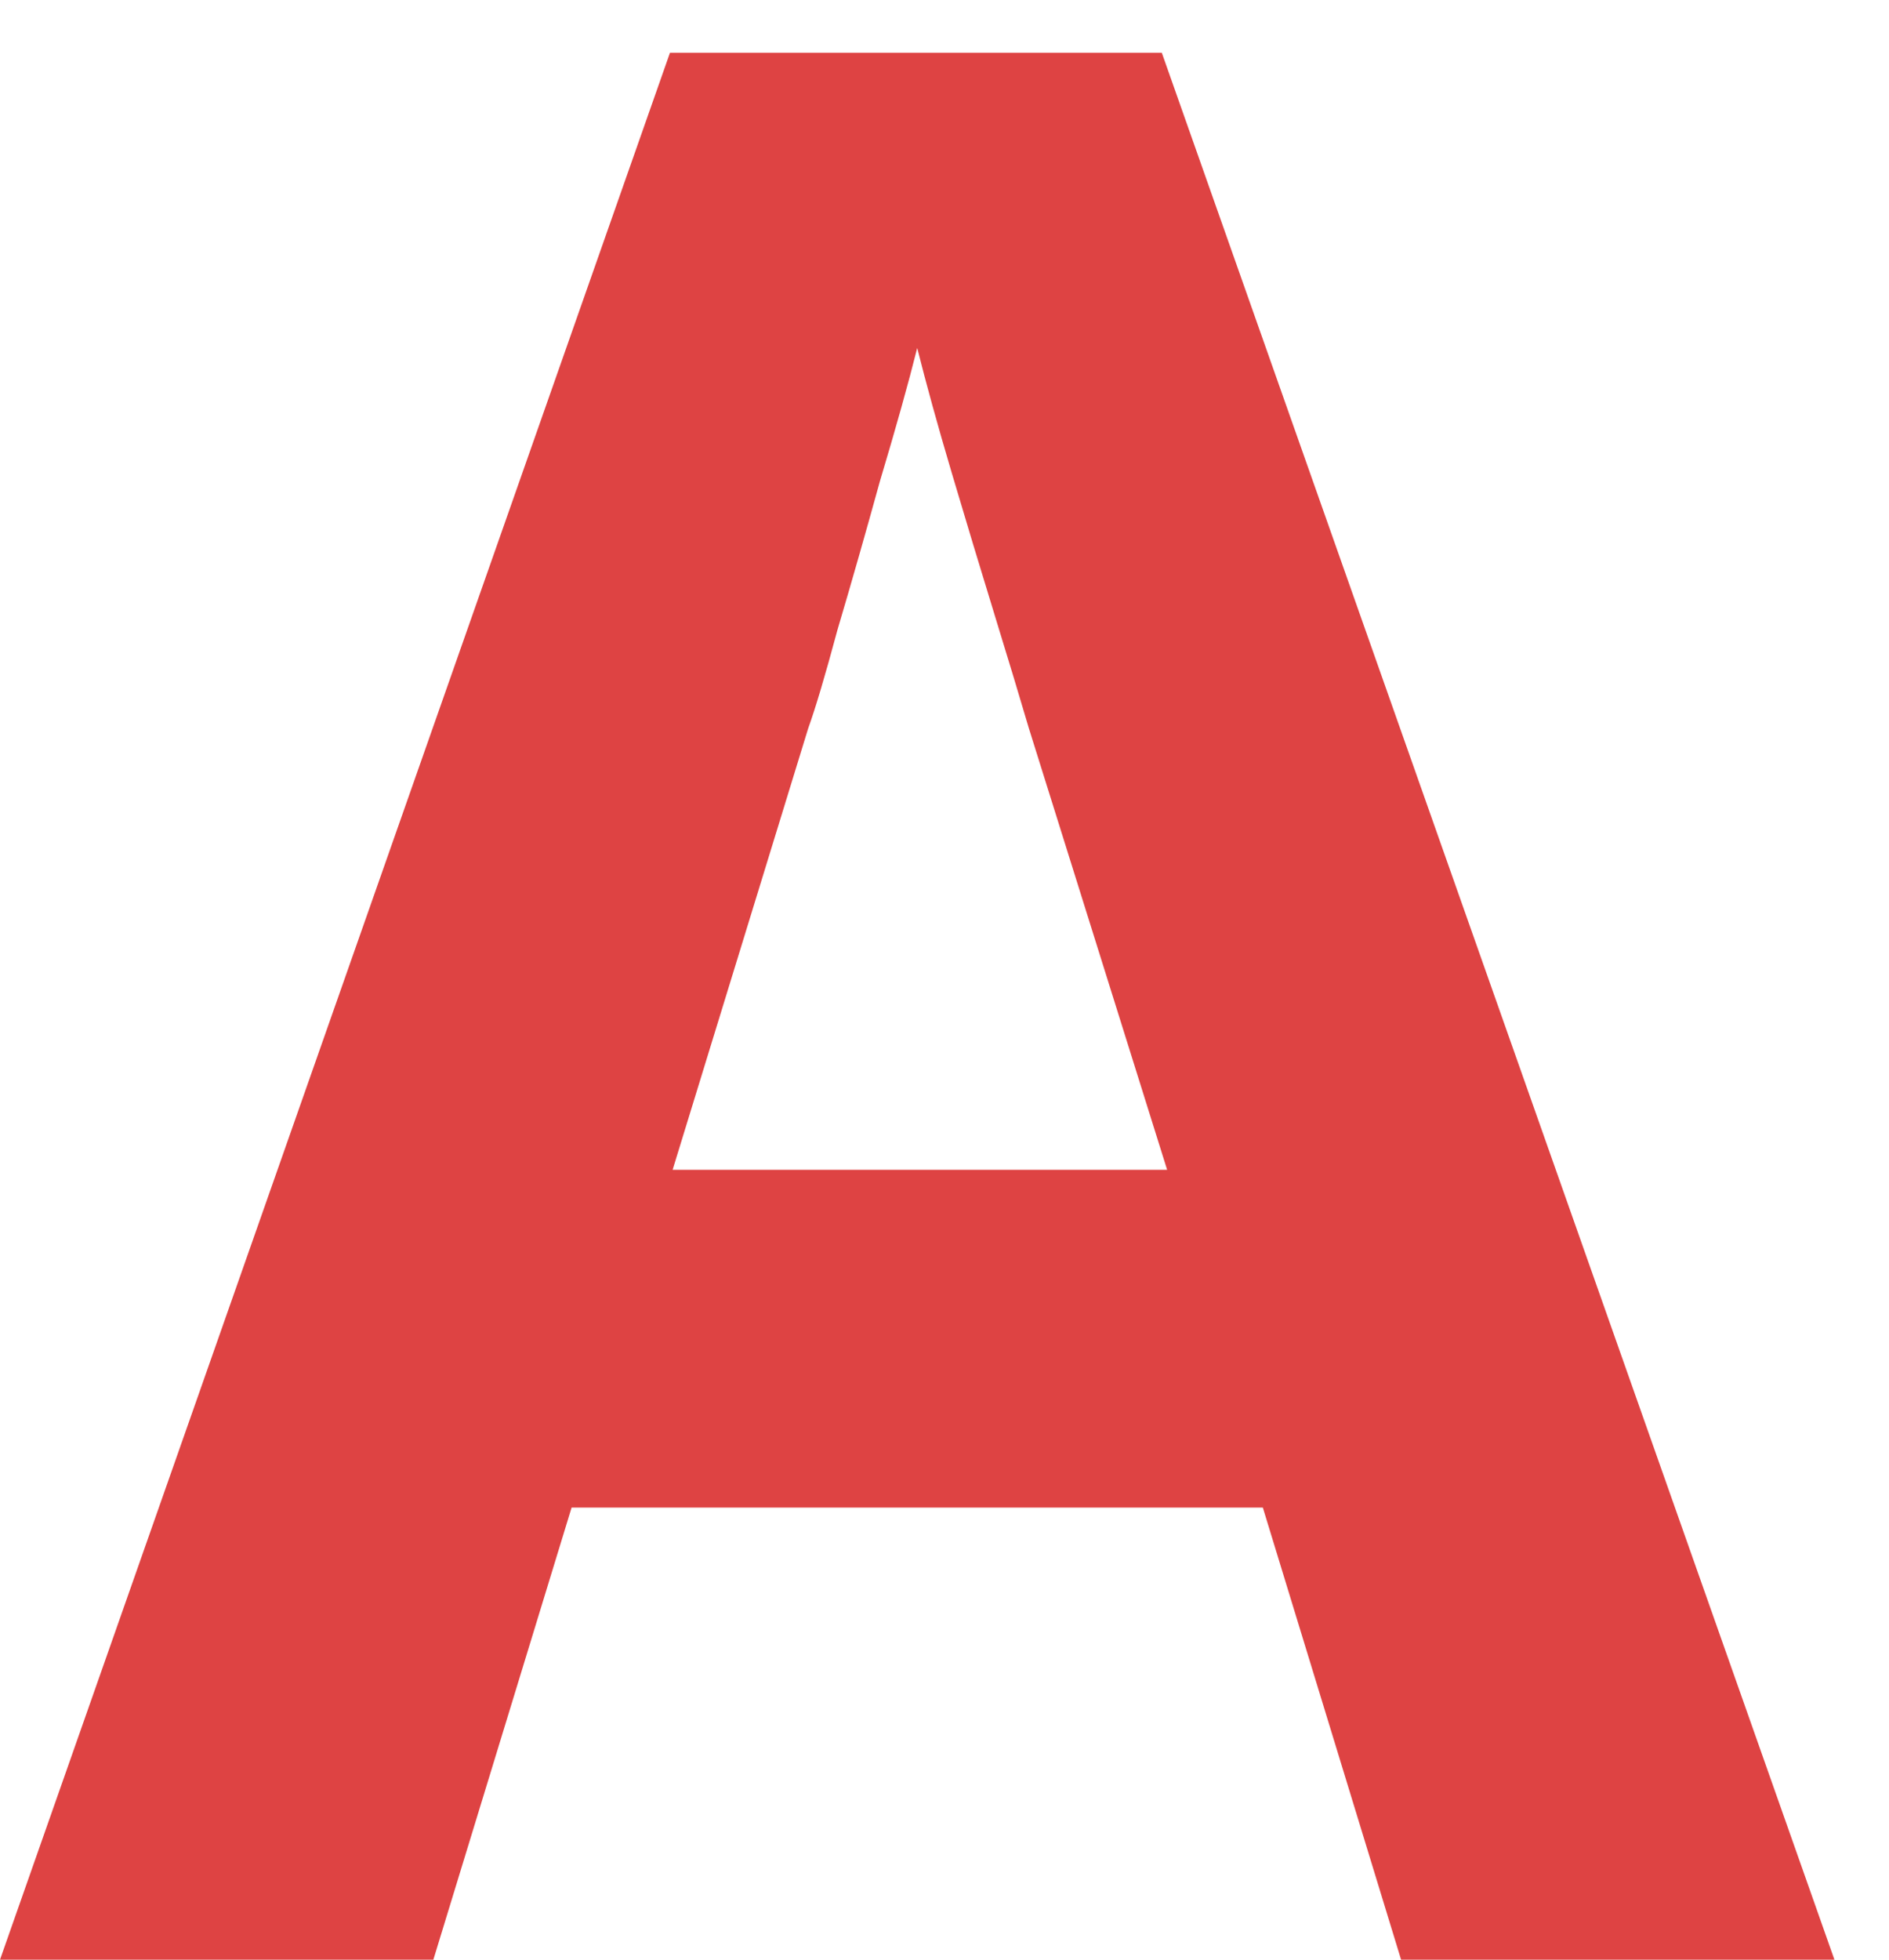 <svg width="27" height="28" viewBox="0 0 27 28" fill="none" xmlns="http://www.w3.org/2000/svg">
<path d="M20.026 28L18.05 21.54H8.17L6.194 28H0L9.576 0.754H16.606L26.22 28H20.026ZM14.706 10.406C14.579 9.975 14.415 9.431 14.212 8.772C14.009 8.113 13.807 7.442 13.604 6.758C13.401 6.074 13.237 5.479 13.11 4.972C12.983 5.479 12.806 6.112 12.578 6.872C12.375 7.607 12.173 8.316 11.97 9C11.793 9.659 11.653 10.127 11.552 10.406L9.614 16.714H16.682L14.706 10.406Z" fill="#DE4343"/>
</svg>
